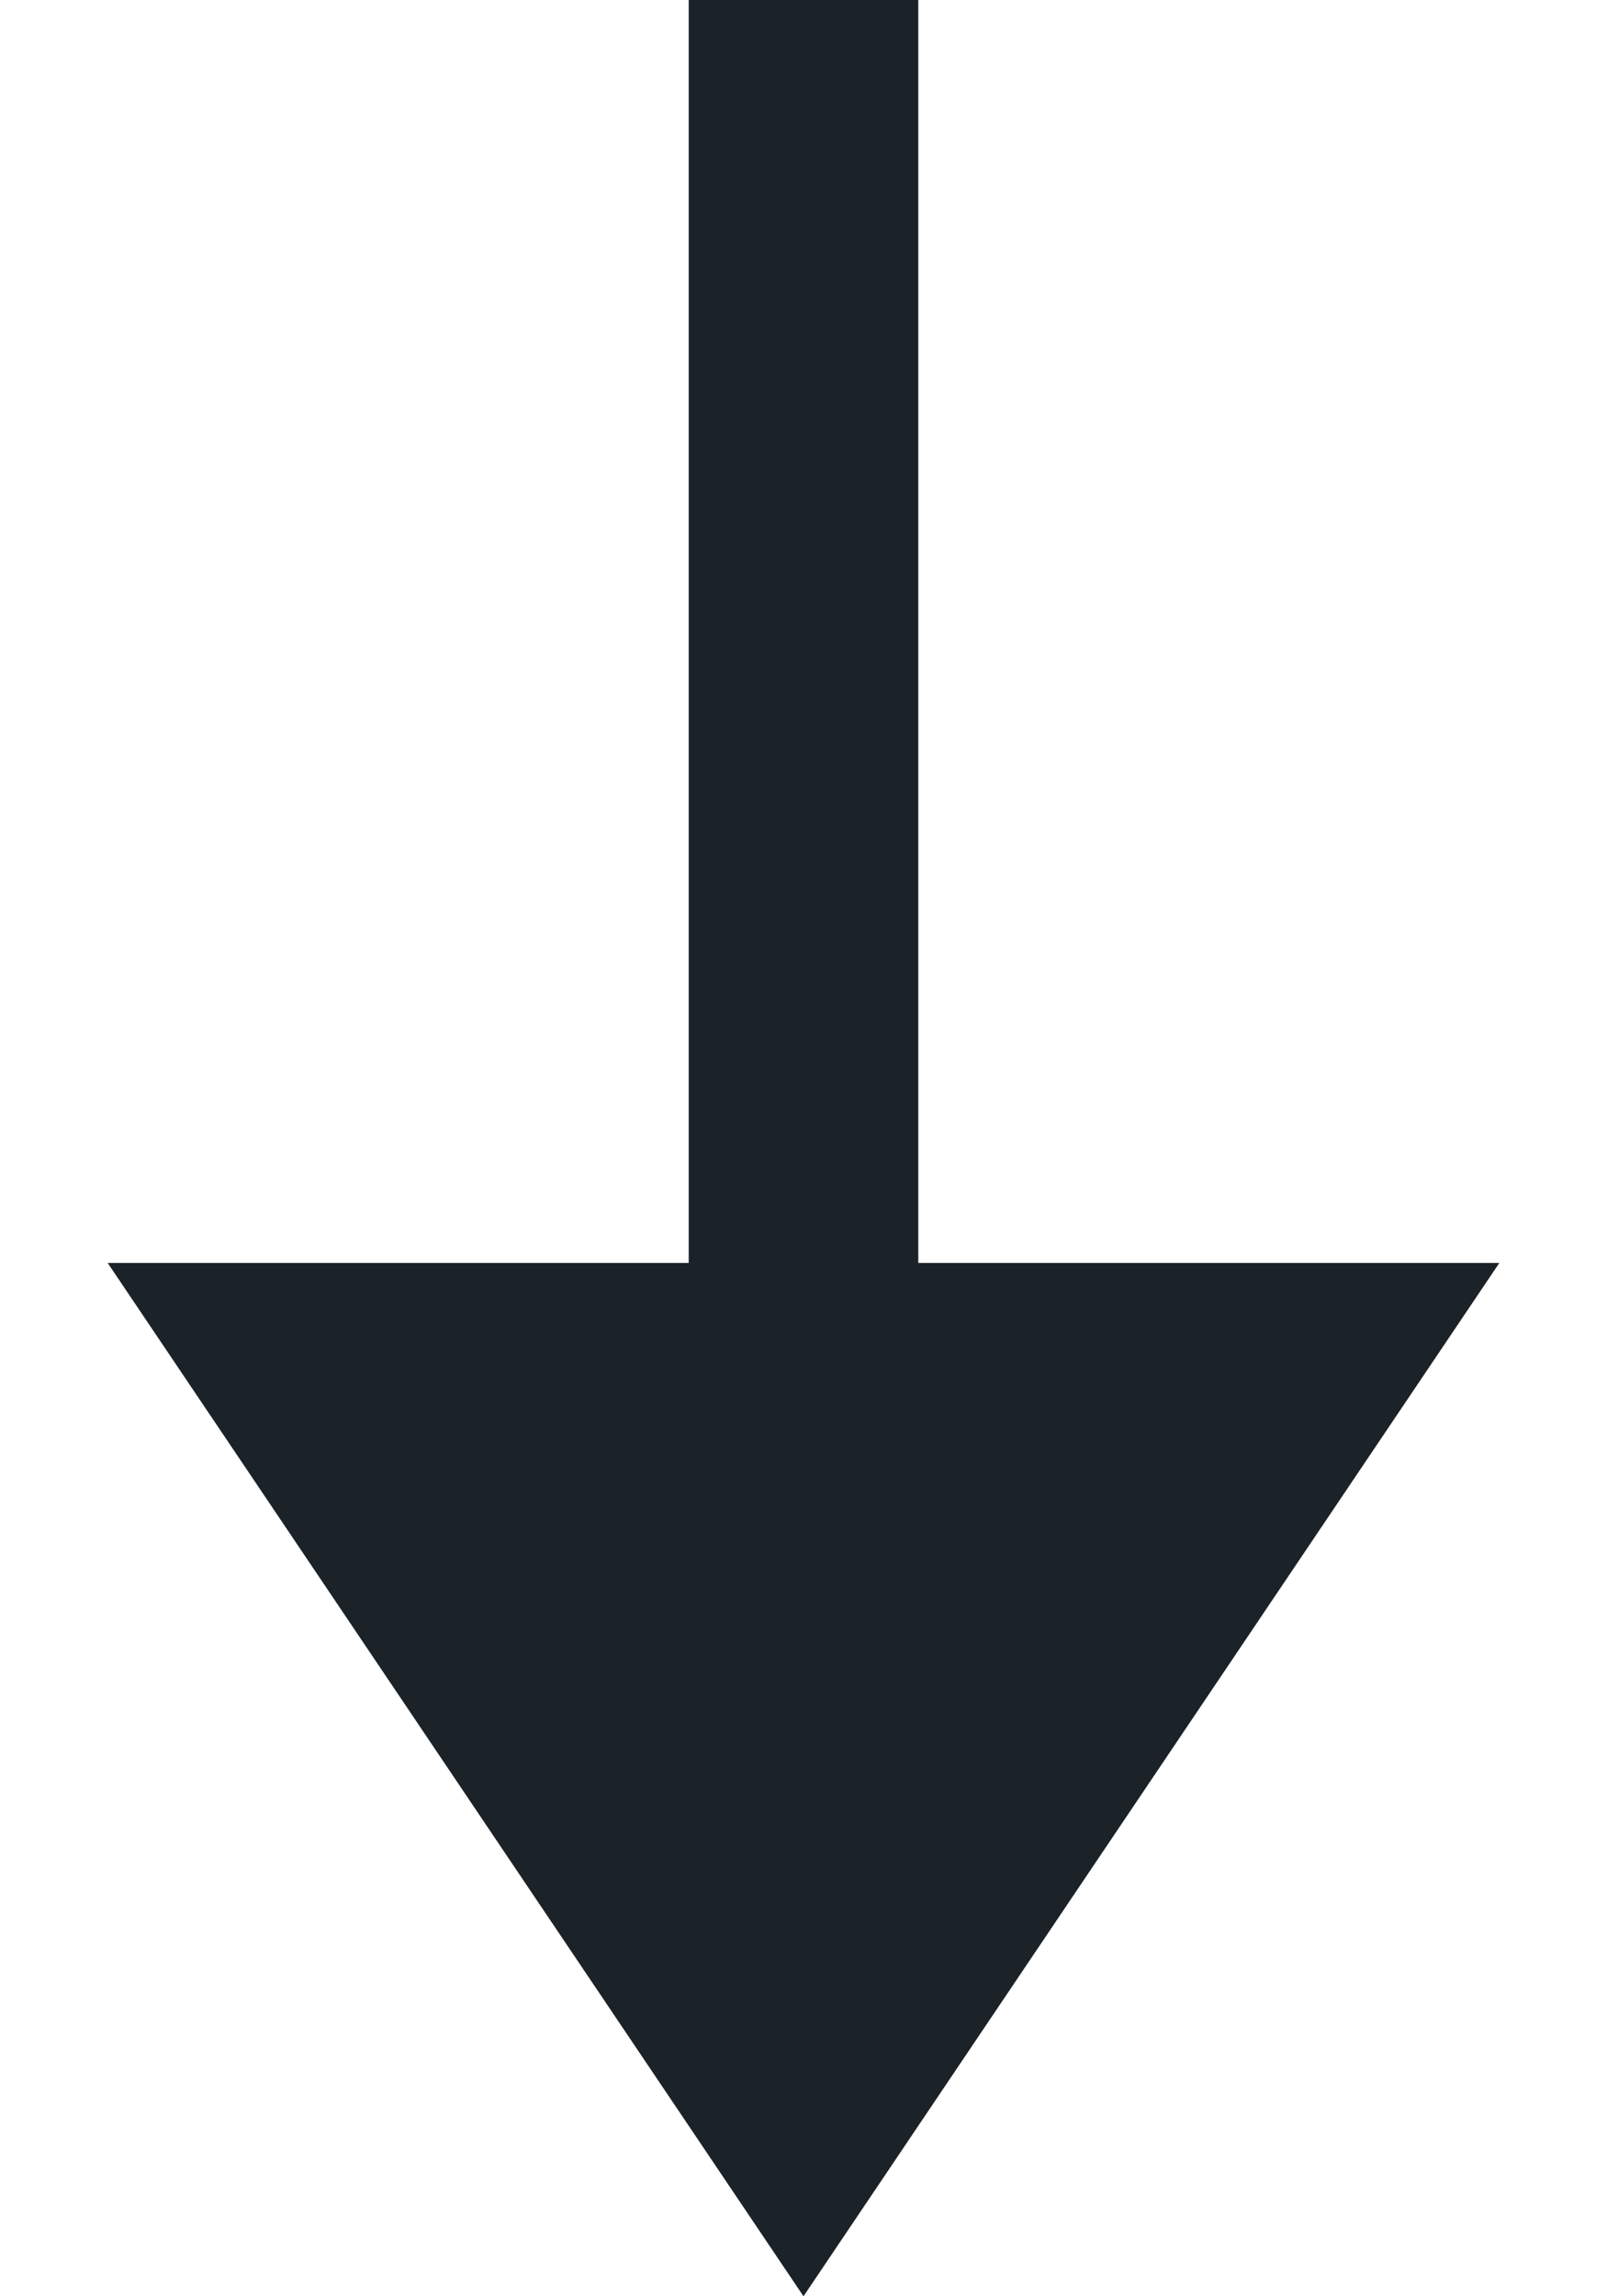 <svg xmlns="http://www.w3.org/2000/svg" width="7" height="10" viewBox="0 0 7 10" fill="none">
  <rect x="4" width="9" height="1" transform="rotate(90 4 0)" fill="#1B2228"/>
  <path d="M3.5 10L0.469 5.5L6.531 5.5L3.5 10Z" fill="#1B2228"/>
</svg>